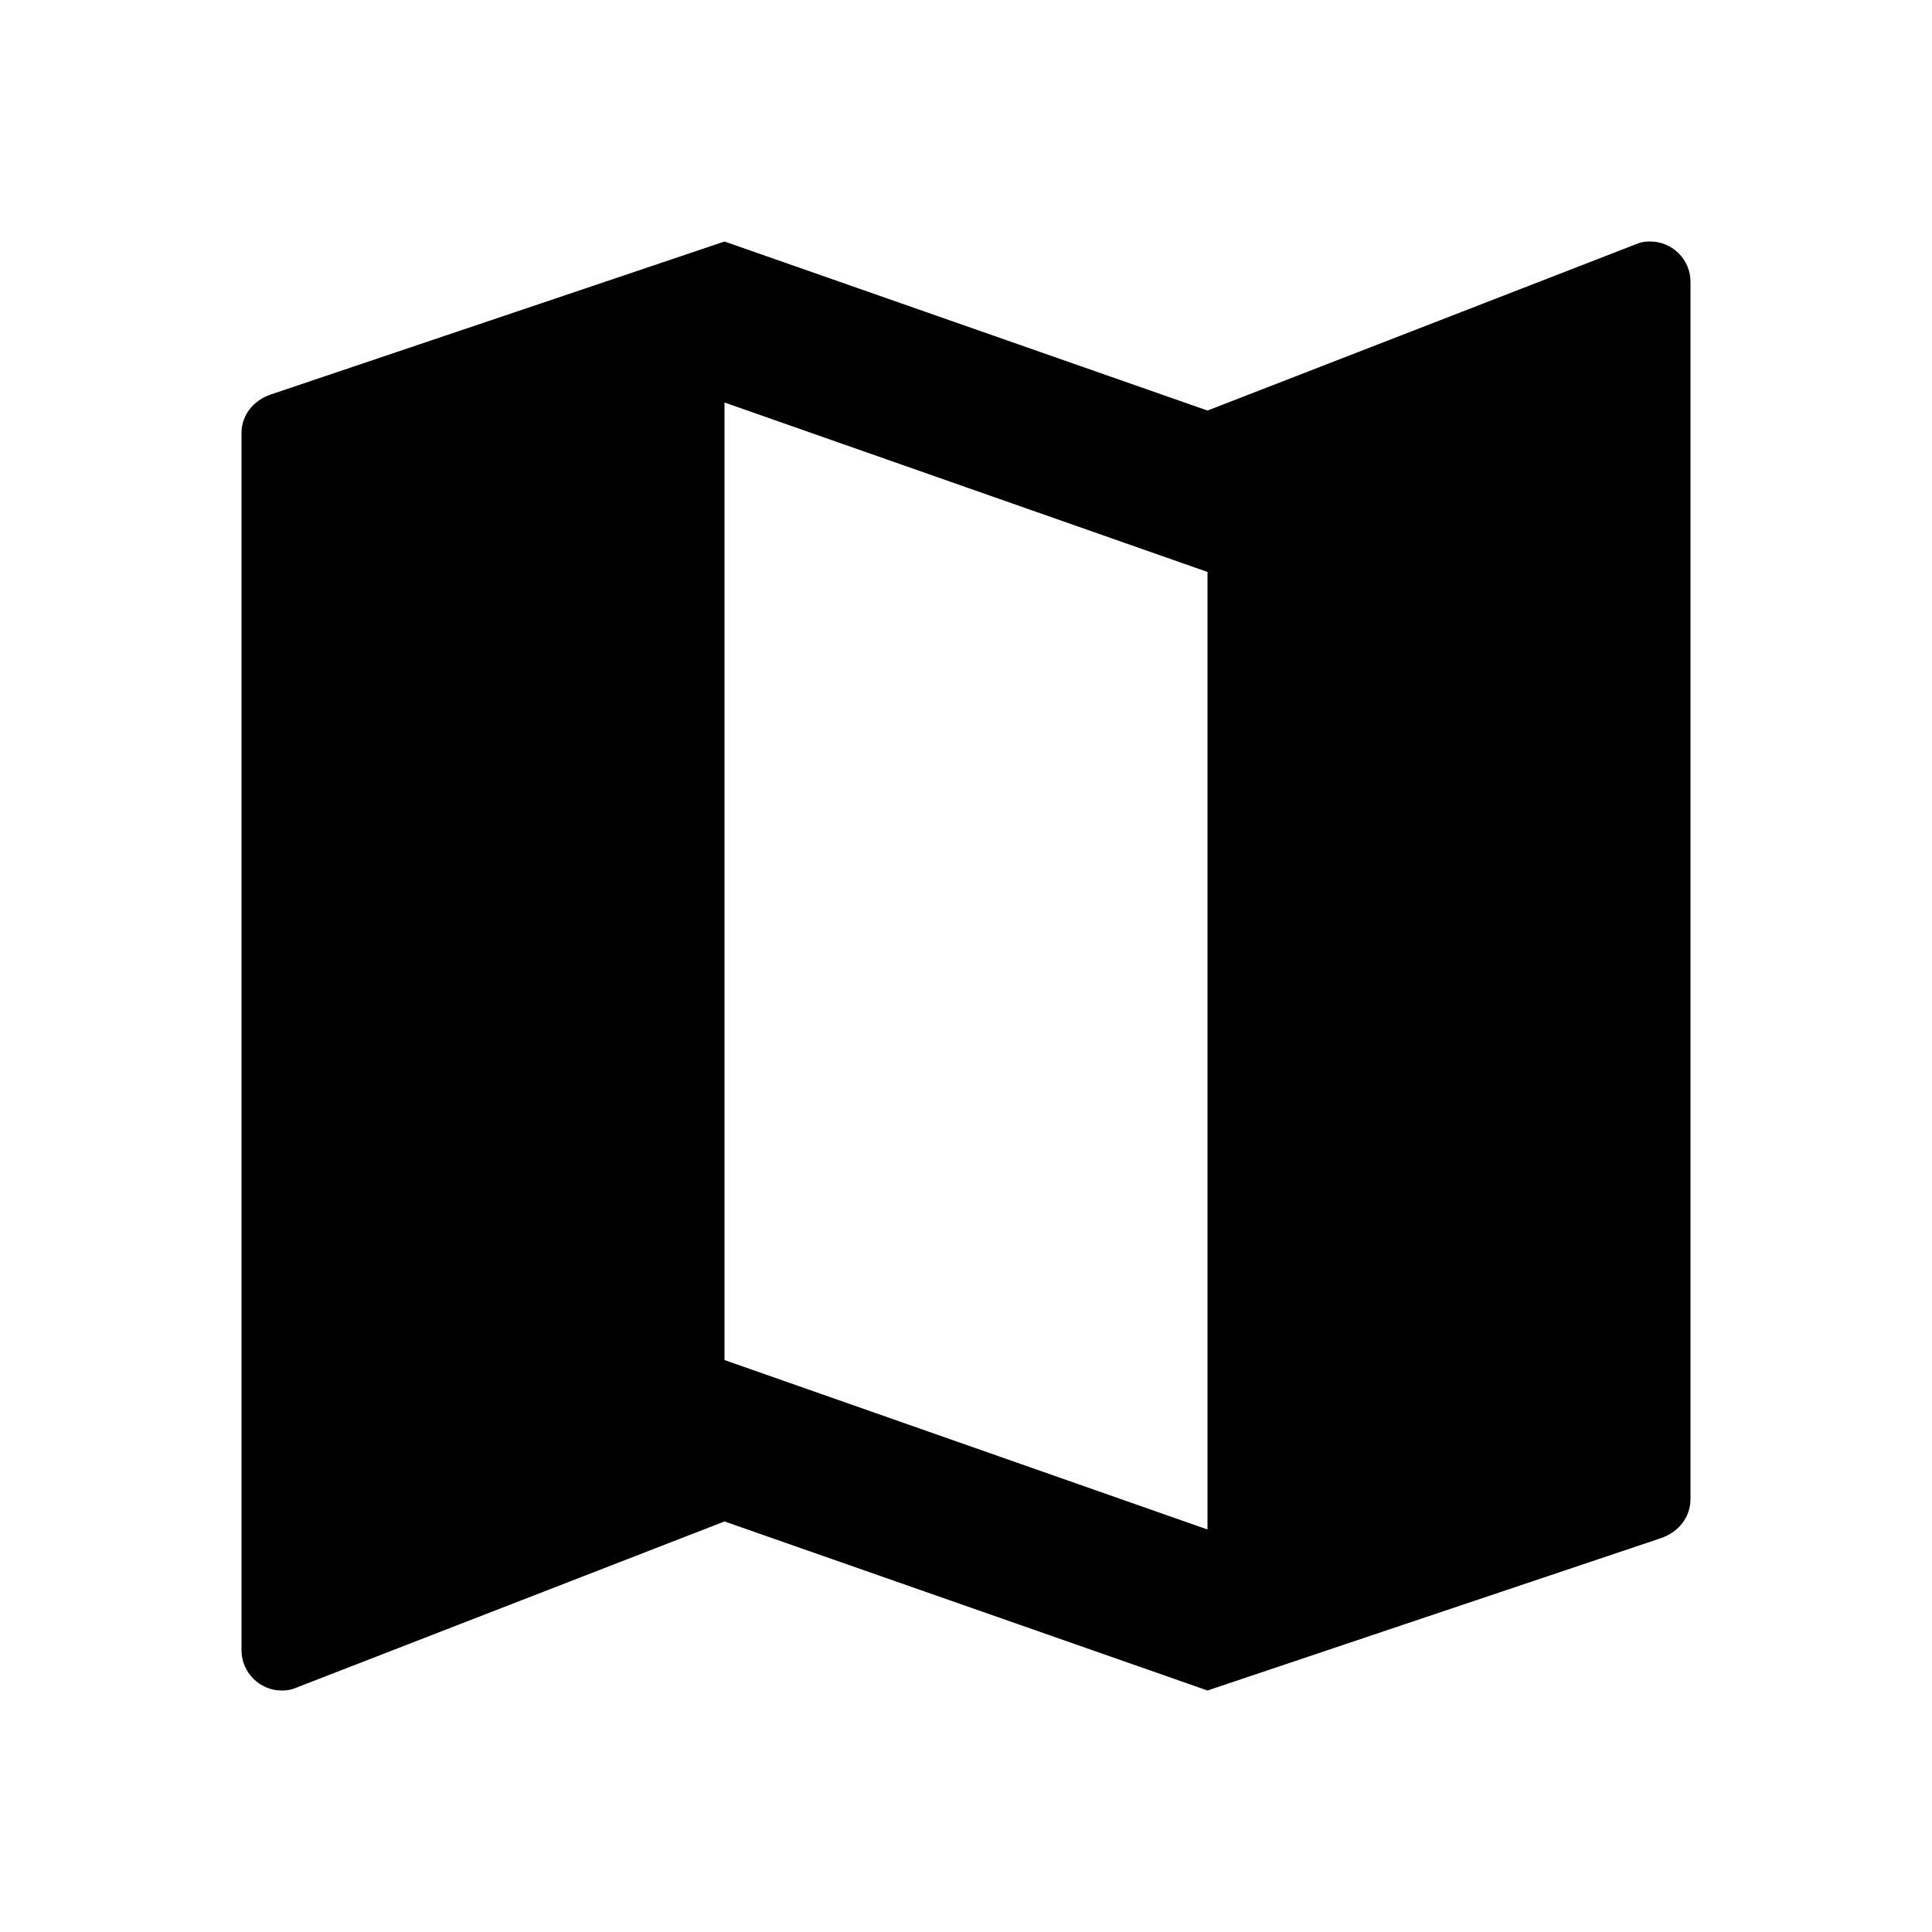 <svg xmlns="http://www.w3.org/2000/svg" width="48" height="48" viewBox="0 0 48 48">
    <path d="M41 6c-.11 0-.21.01-.31.05l-10.69 4.15-12-4.2-11.27 3.8c-.42.14-.73.5-.73.96v30.24c0 .55.45 1 1 1 .11 0 .21-.01.31-.05l10.69-4.15 12 4.2 11.28-3.79c.42-.15.72-.51.72-.97v-30.24c0-.55-.45-1-1-1zm-11 32l-12-4.21v-23.79l12 4.21v23.79z"/>
    <path d="M0 0h48v48h-48z" fill="none"/>
</svg>
